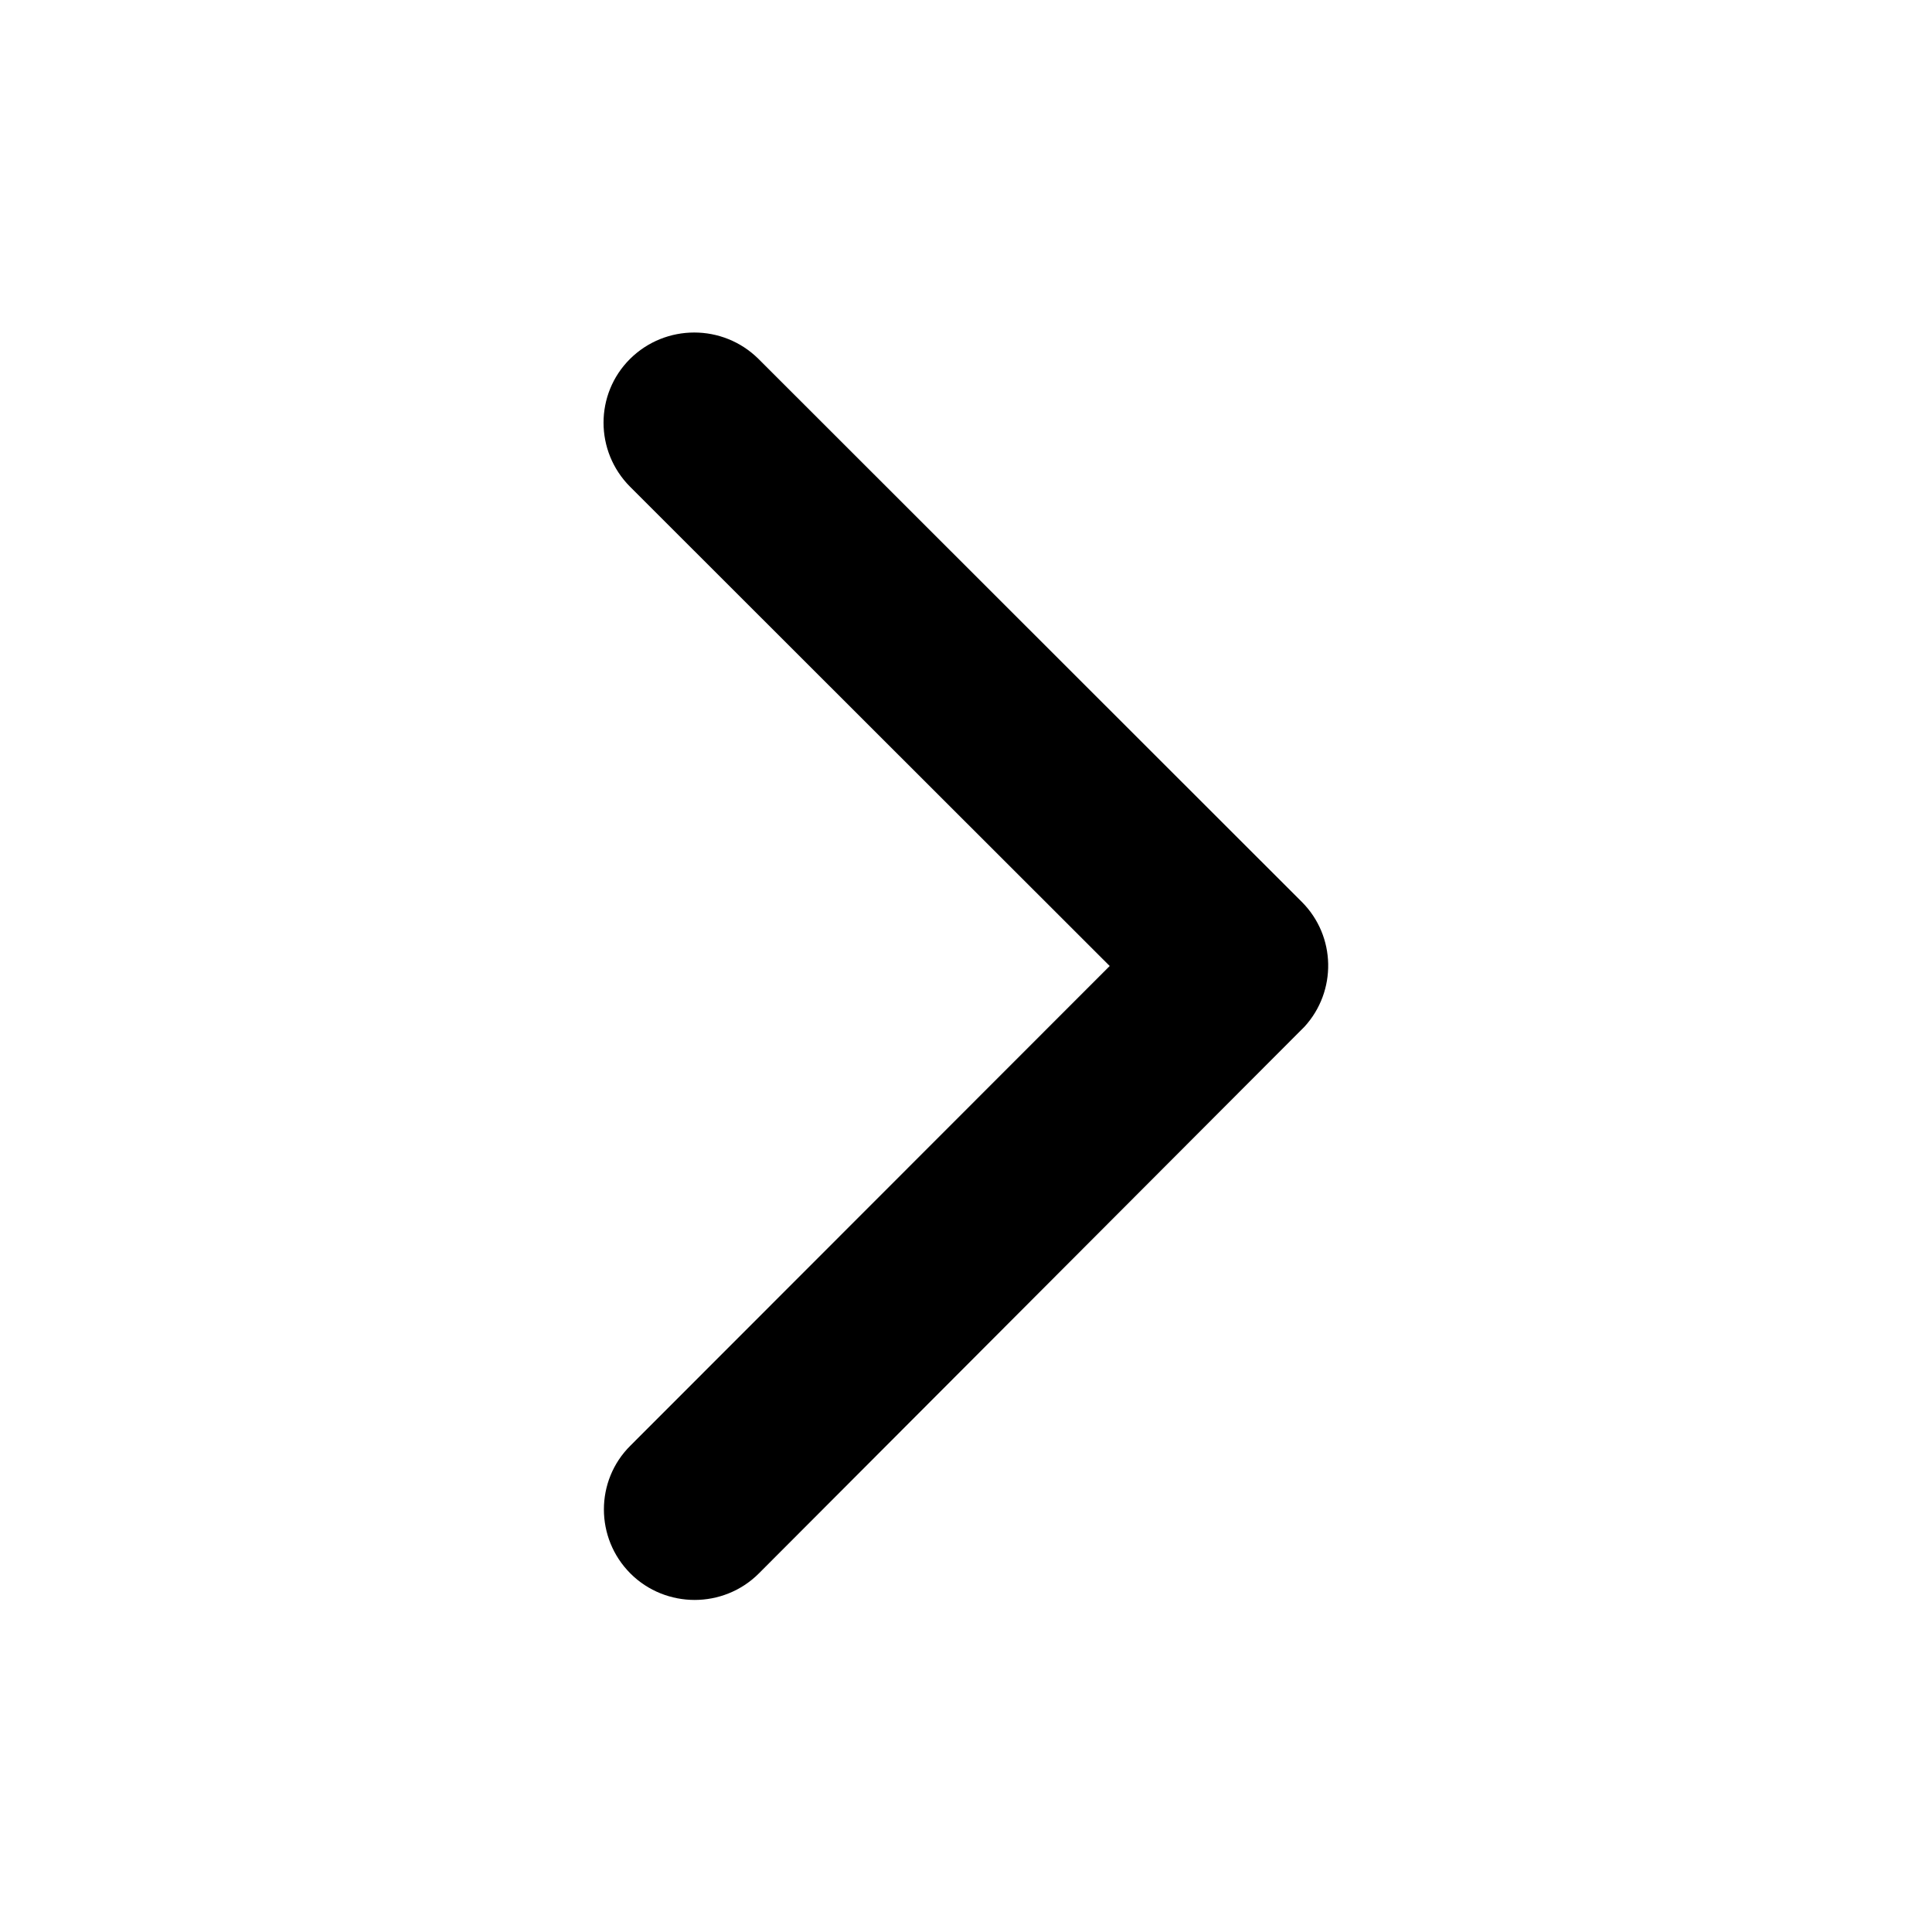 <?xml version="1.0" encoding="UTF-8"?> <svg xmlns="http://www.w3.org/2000/svg" width="16" height="16" viewBox="0 0 16 16" fill="none"><path d="M9.19 8L5.218 4.031C4.925 3.737 4.925 3.263 5.218 2.972C5.512 2.681 5.987 2.681 6.281 2.972L10.781 7.469C11.065 7.753 11.072 8.209 10.803 8.503L6.284 13.031C6.137 13.178 5.943 13.25 5.753 13.25C5.562 13.25 5.368 13.178 5.221 13.031C4.928 12.738 4.928 12.262 5.221 11.972L9.19 8Z" fill="black"></path></svg> 